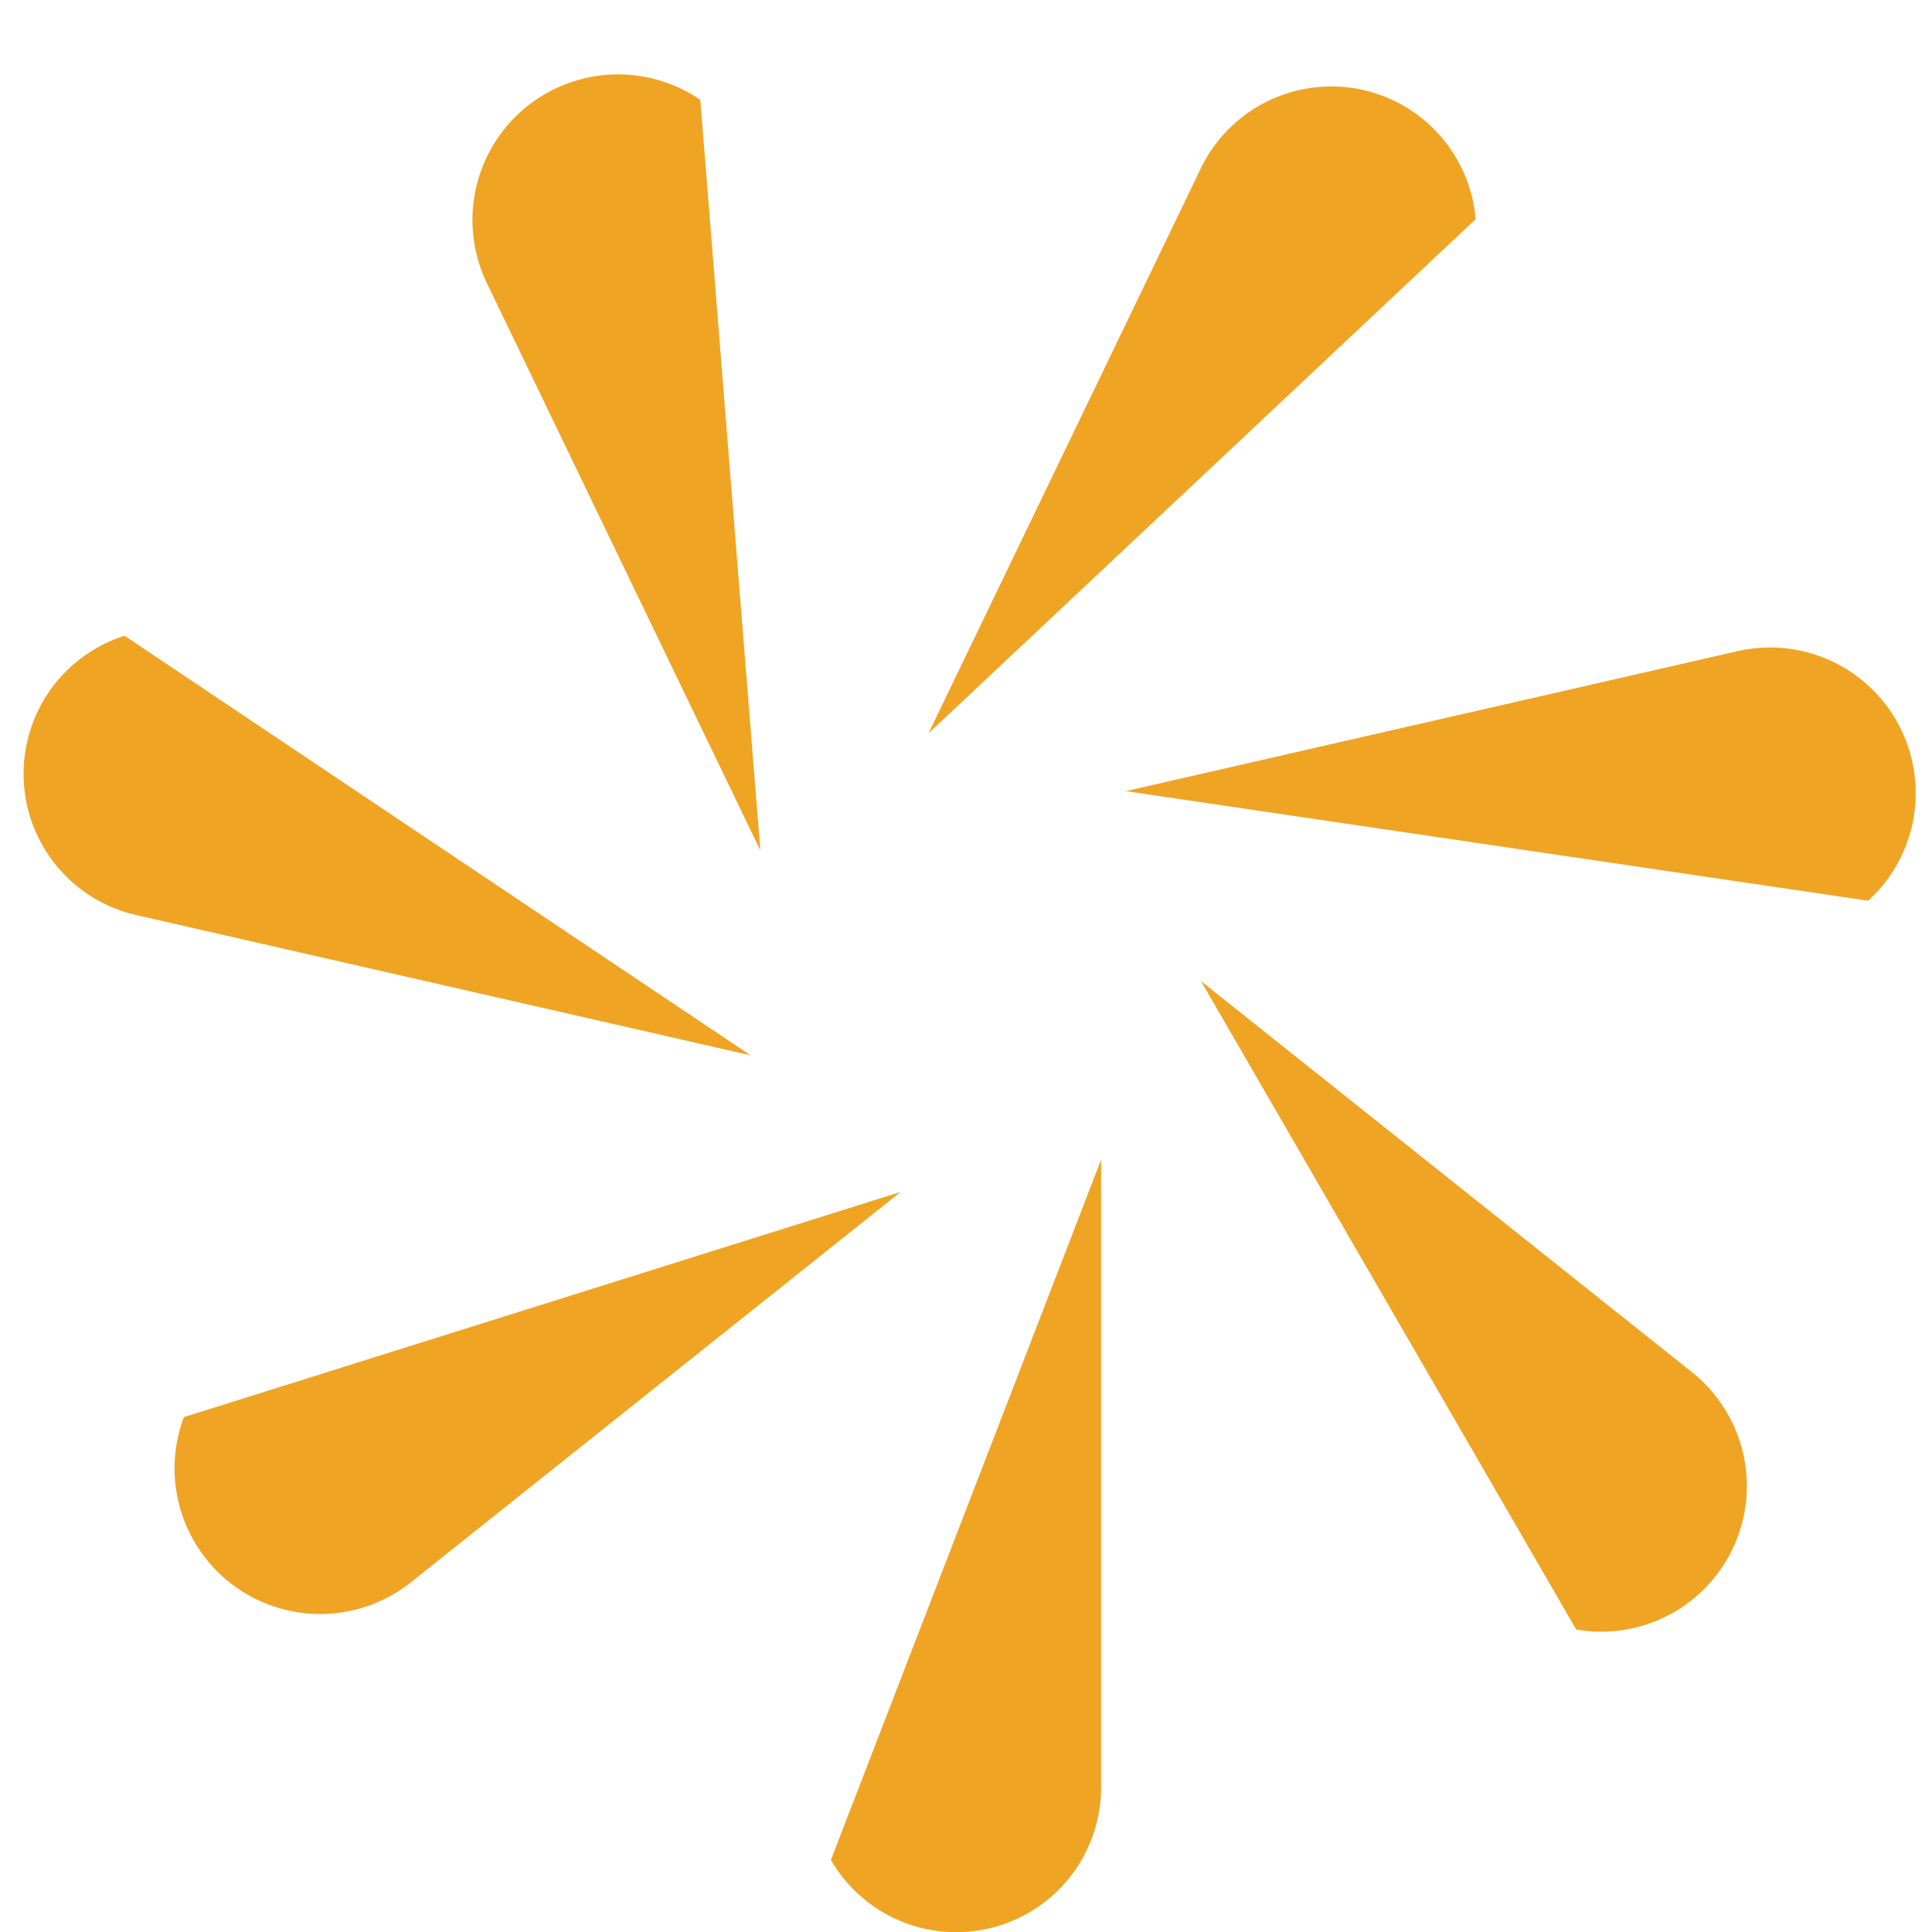 <svg xmlns="http://www.w3.org/2000/svg" id="Capa_1" data-name="Capa 1" viewBox="0 0 25.74 25.74"><defs><style>.cls-1{fill:#f0a424;}</style></defs><path class="cls-1" d="M22.54,18.28,16,13.07l5,8.64h0A1.94,1.94,0,0,0,22.54,18.28Z"></path><path class="cls-1" d="M23.13,8.68,15,10.54,24.89,12h0A1.94,1.94,0,0,0,23.13,8.68Z"></path><path class="cls-1" d="M16,2.24,12.37,9.77l7.29-6.85h0A1.93,1.93,0,0,0,16,2.24Z"></path><path class="cls-1" d="M6.5,3.8l3.63,7.53-.8-10h0A1.94,1.94,0,0,0,6.5,3.8Z"></path><path class="cls-1" d="M1.81,12.19,10,14.06,1.66,8.47h0A1.93,1.93,0,0,0,1.81,12.19Z"></path><path class="cls-1" d="M5.45,21.1,12,15.88l-9.55,3h0A1.94,1.94,0,0,0,5.45,21.1Z"></path><path class="cls-1" d="M14.67,23.81V15.45l-3.6,9.33h0A1.93,1.93,0,0,0,14.67,23.81Z"></path></svg>